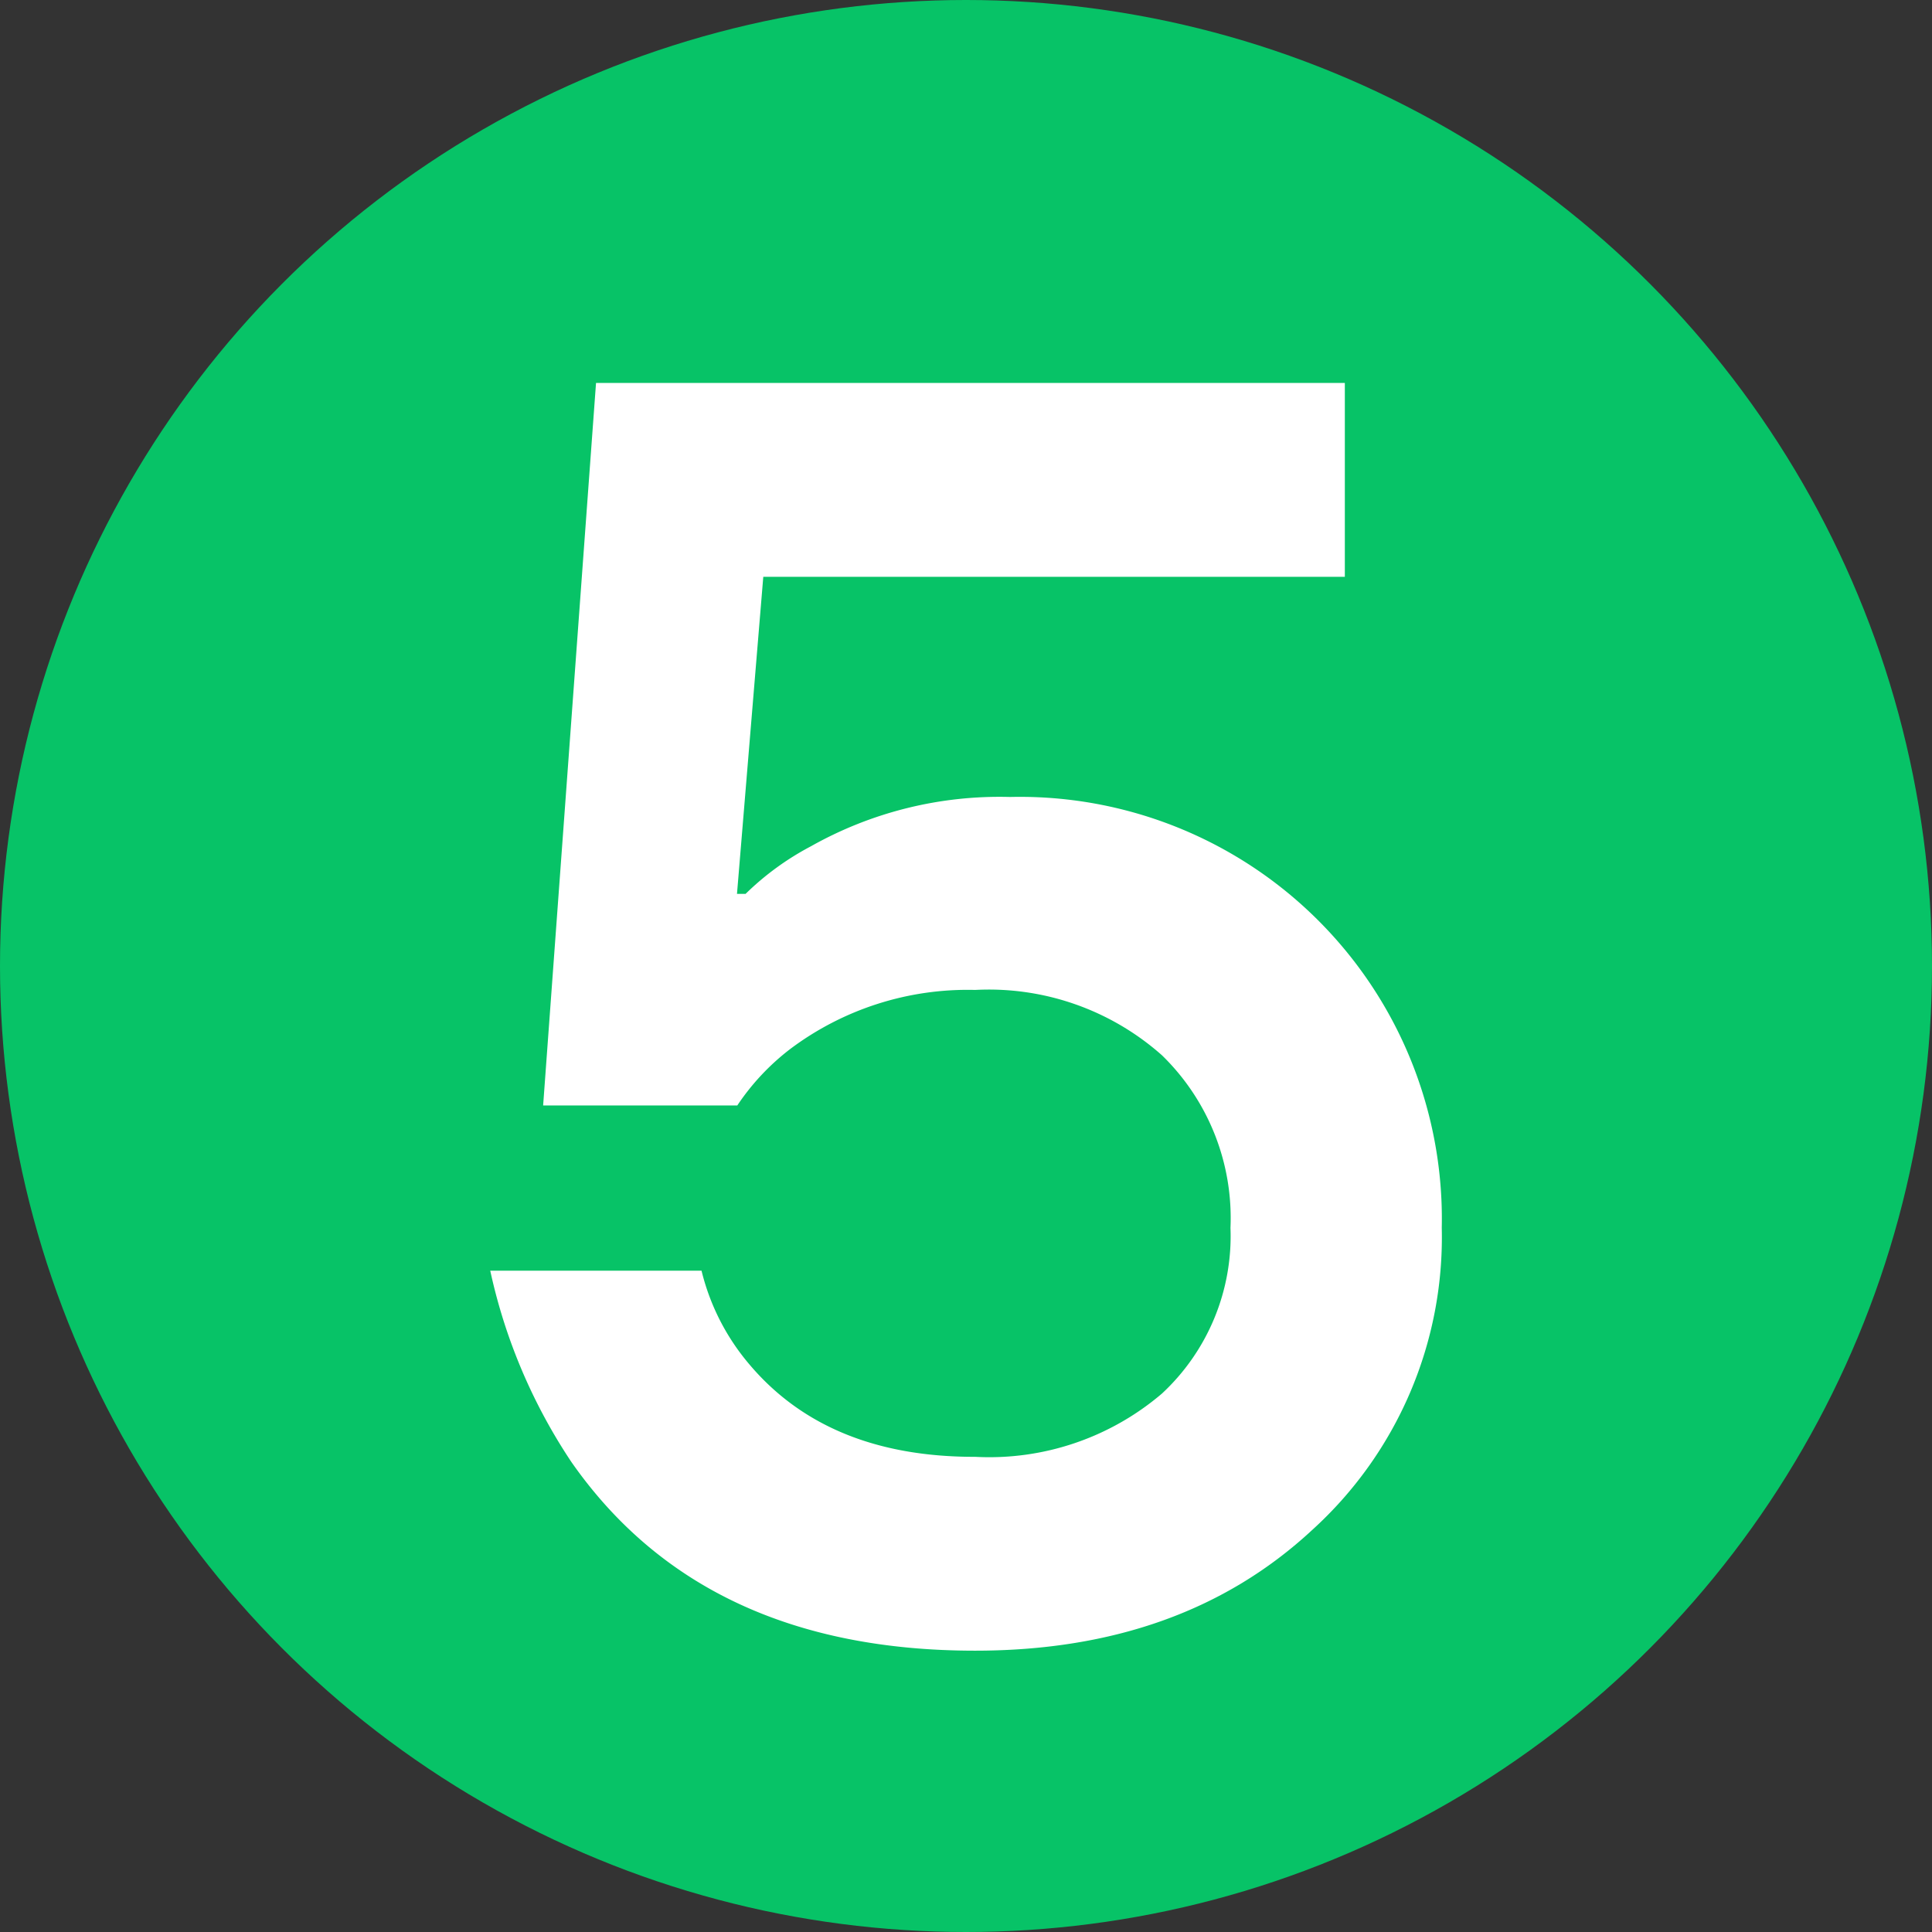 <?xml version="1.0" encoding="UTF-8"?> <svg xmlns="http://www.w3.org/2000/svg" viewBox="0 0 65.38 65.38"><rect x="0" y="0" width="65.38" height="65.38" fill="#333333" stroke="none"/><defs><style>.cls-1{fill:#07c367;}.cls-2{fill:#fff;}</style></defs><g id="Слой_2" data-name="Слой 2"><g id="Направляющие"><g id="Обложка"><circle class="cls-1" cx="32.69" cy="32.69" r="32.69"></circle><path class="cls-2" d="M16.59,43h7.15a7.7,7.7,0,0,0,1.61,3.16Q28,49.31,33,49.3a9,9,0,0,0,6.32-2.14,7.27,7.27,0,0,0,2.32-5.61,7.68,7.68,0,0,0-2.32-5.84A8.82,8.82,0,0,0,33,33.5a10,10,0,0,0-6.26,2,8,8,0,0,0-1.79,1.91H18.38l1.79-24.45H45.51v6.56H25.83l-.89,10.73h.29a9.44,9.44,0,0,1,2.21-1.61,13,13,0,0,1,6.74-1.67A14.28,14.28,0,0,1,48.79,41.55,13.37,13.37,0,0,1,44.4,51.78Q40,55.86,33,55.86q-9.2,0-13.66-6.38A18.86,18.86,0,0,1,16.59,43Z"></path></g></g></g></svg> 